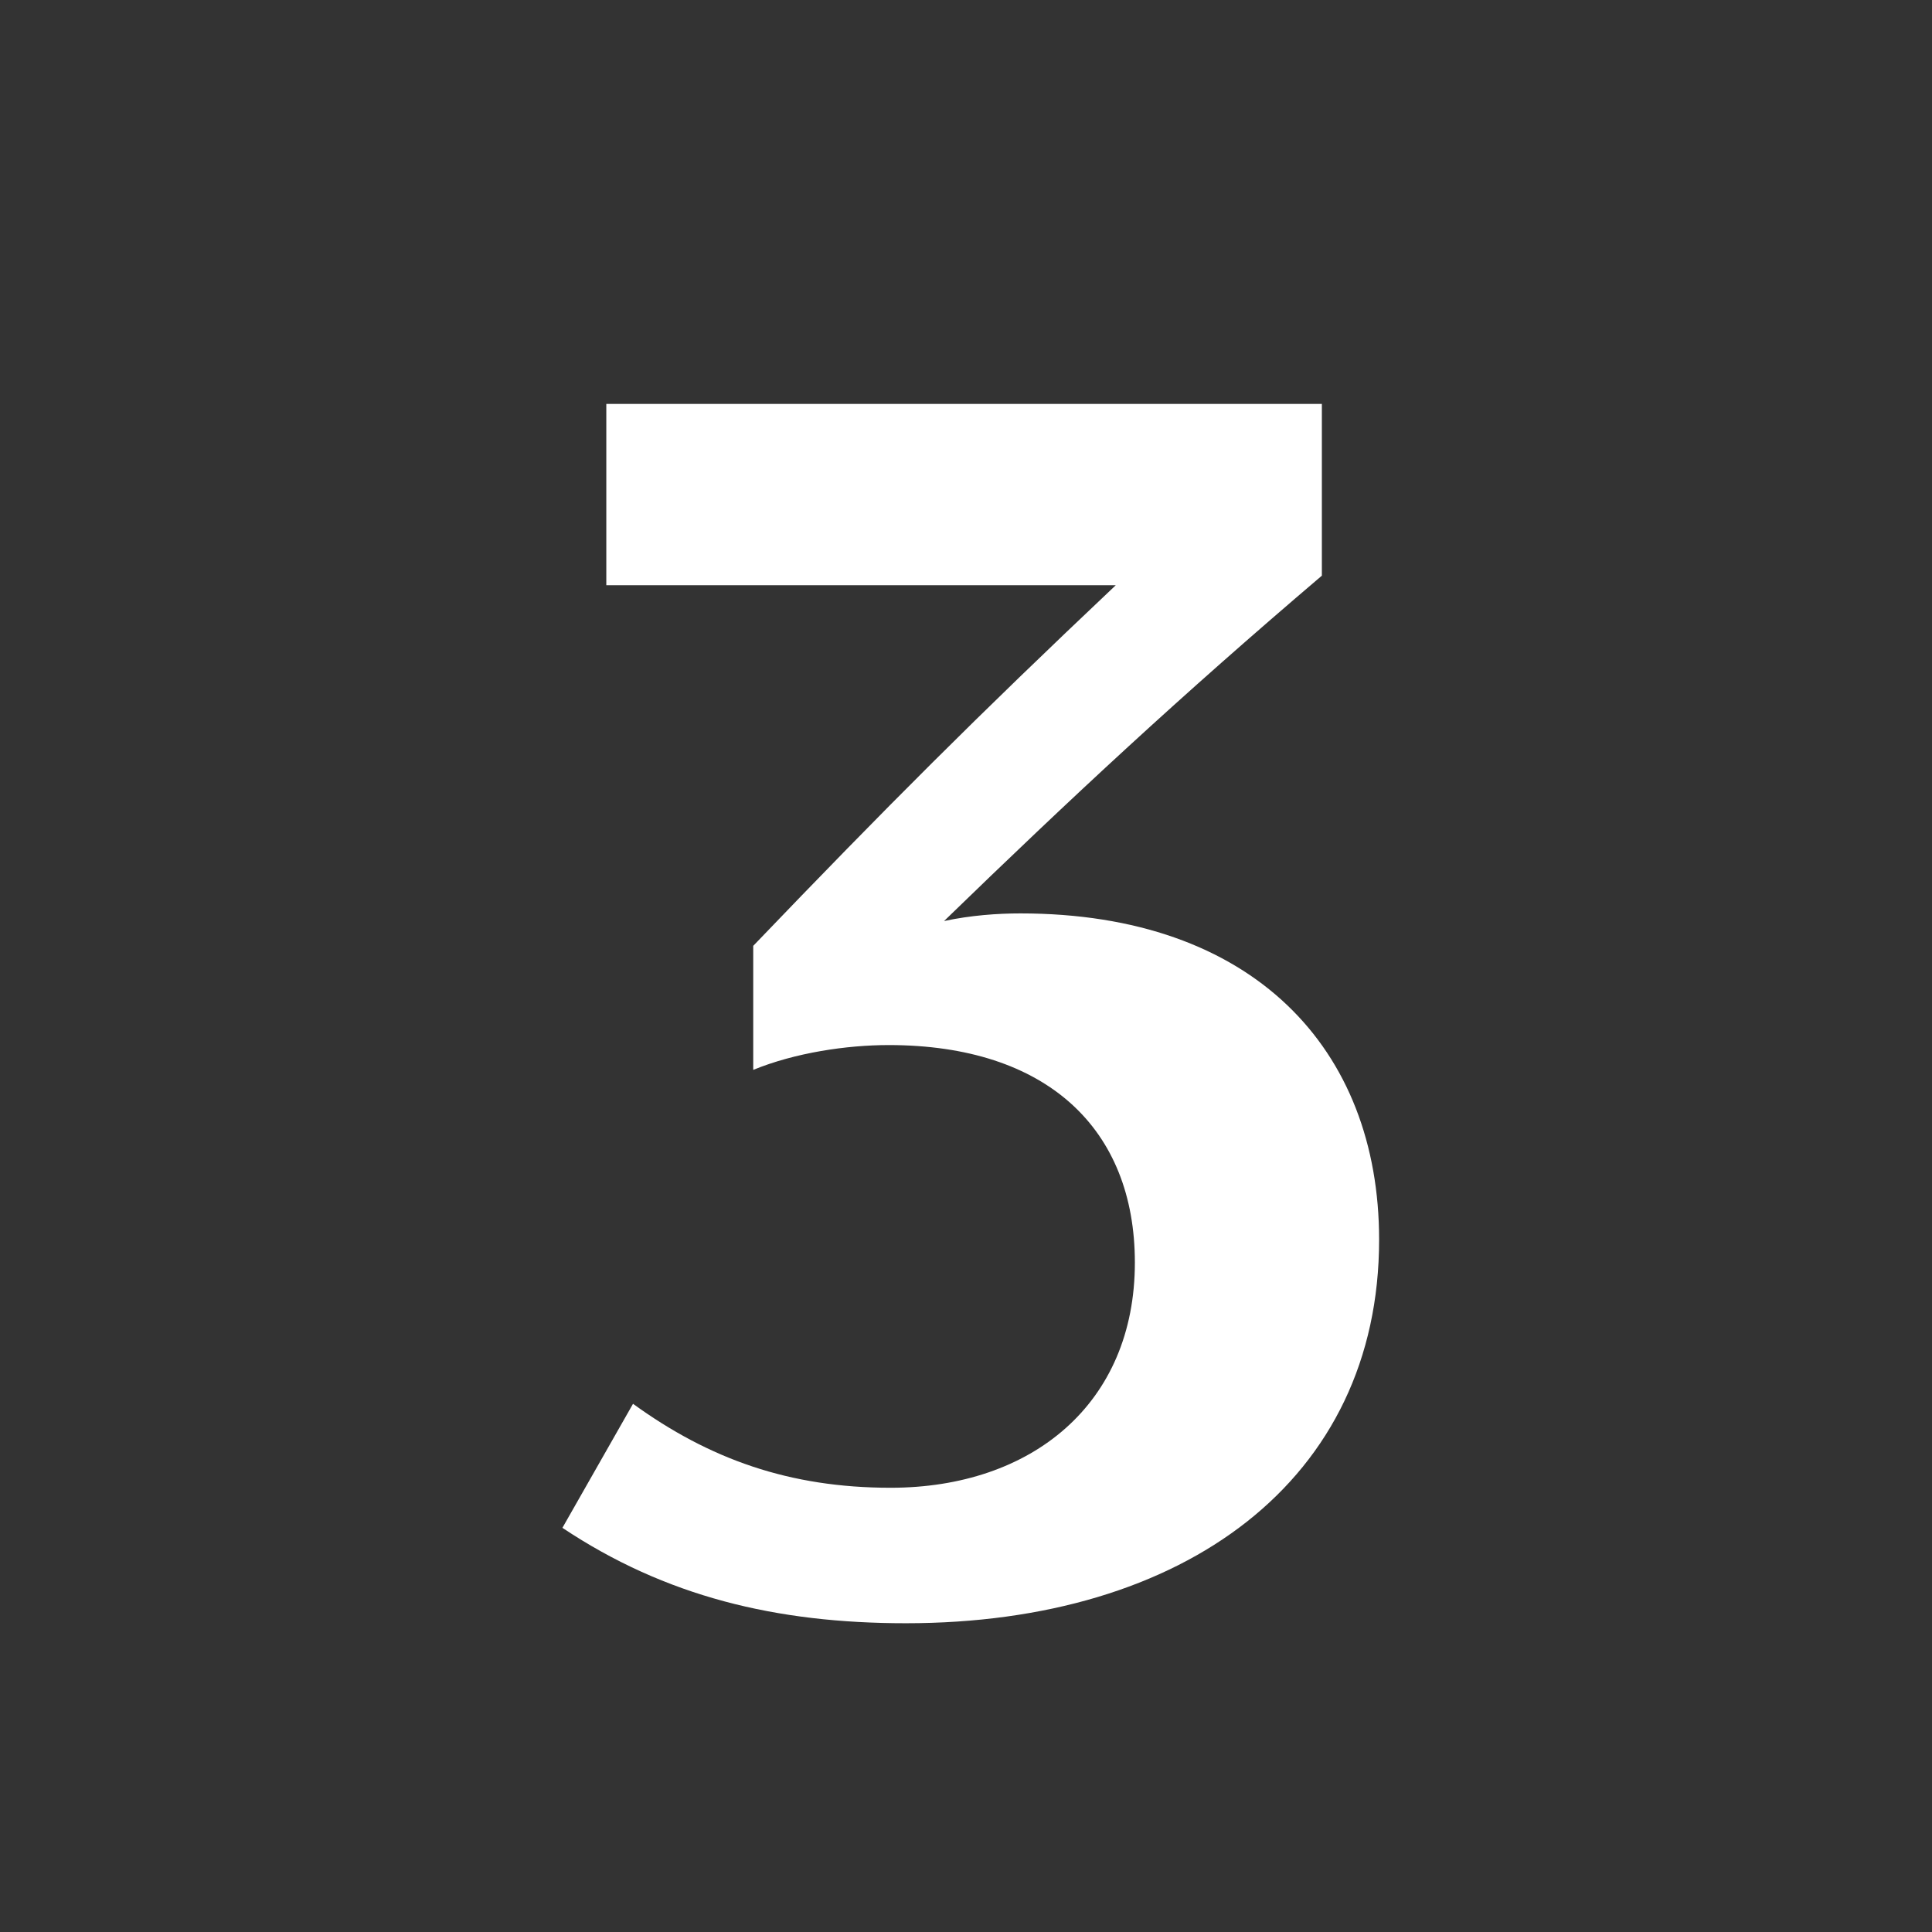 <?xml version="1.0" encoding="UTF-8"?>
<svg xmlns="http://www.w3.org/2000/svg" xmlns:xlink="http://www.w3.org/1999/xlink" width="1080" zoomAndPan="magnify" viewBox="0 0 810 810" height="1080" preserveAspectRatio="xMidYMid meet" version="1.0">
  <rect x="0" y="0" width="810" height="810" fill="#333333" stroke="none"/>
  <defs>
    <g></g>
  </defs>
  <g fill="#ffffff" fill-opacity="1">
    <g transform="translate(205.397, 667.75)">
      <g>
        <path d="M 222.402 -284.801 C 212.801 -284.801 201.602 -284 190.402 -281.602 C 244 -333.602 289.602 -376 348.801 -426.402 L 348.801 -498.402 L 48.801 -498.402 L 48.801 -422.402 L 262.402 -422.402 C 204 -367.199 166.402 -329.602 110.398 -271.199 L 110.398 -219.199 C 128 -226.402 149.602 -229.602 167.199 -229.602 C 233.602 -229.602 270.402 -194.402 270.402 -138.402 C 270.402 -79.199 227.199 -44 168 -44 C 125.602 -44 92 -56 60 -79.199 L 30.398 -27.199 C 73.602 1.602 120 12.801 174.402 12.801 C 291.199 12.801 372.801 -47.199 372.801 -148 C 372.801 -228 320 -284.801 222.402 -284.801 Z M 222.402 -284.801 "></path>
      </g>
    </g>
  </g>
</svg>
